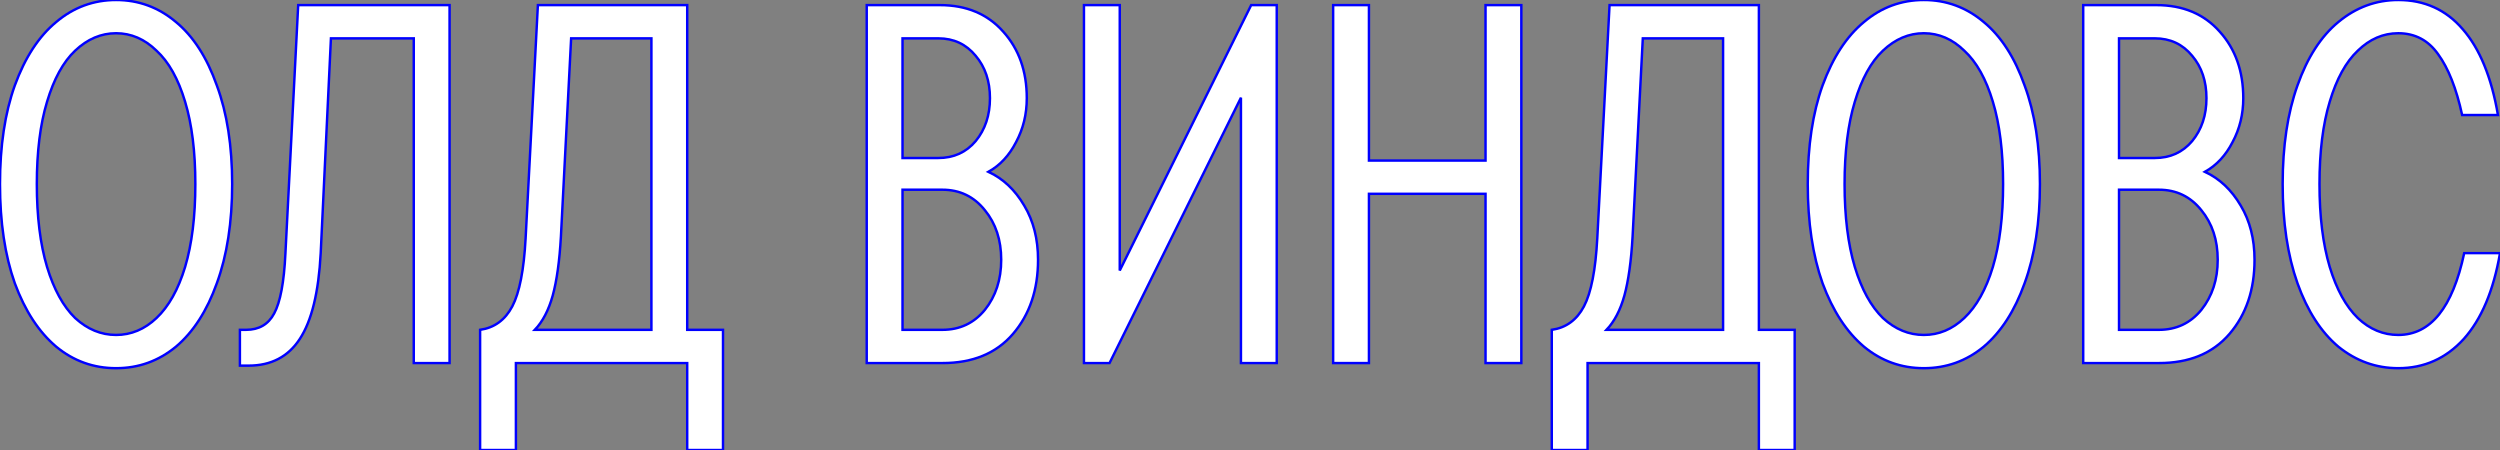 <?xml version="1.0" encoding="UTF-8"?> <svg xmlns="http://www.w3.org/2000/svg" viewBox="0 0 1019.971 183.596" fill="none"><rect x="0" y="0" width="1019.971" height="183.596" fill="#808080" stroke="none"/><path d="M47.359 150.215C38.18 150.215 30.043 147.294 22.949 141.452C15.856 135.471 10.223 126.848 6.05 115.582C2.017 104.177 0 90.685 0 75.107C0 59.53 2.017 46.107 6.05 34.841C10.223 23.436 15.856 14.813 22.949 8.971C30.043 2.99 38.18 0 47.359 0C56.539 0 64.676 2.99 71.769 8.971C78.863 14.813 84.426 23.436 88.46 34.841C92.632 46.107 94.719 59.53 94.719 75.107C94.719 90.685 92.632 104.177 88.46 115.582C84.426 126.848 78.863 135.471 71.769 141.452C64.676 147.294 56.539 150.215 47.359 150.215ZM47.359 136.654C53.479 136.654 58.973 134.359 63.841 129.769C68.848 125.04 72.743 118.085 75.525 108.906C78.306 99.587 79.697 88.321 79.697 75.107C79.697 61.894 78.306 50.697 75.525 41.518C72.743 32.199 68.848 25.244 63.841 20.655C58.973 15.926 53.479 13.561 47.359 13.561C41.24 13.561 35.676 15.926 30.669 20.655C25.801 25.244 21.976 32.199 19.194 41.518C16.412 50.697 15.021 61.894 15.021 75.107C15.021 88.321 16.412 99.587 19.194 108.906C21.976 118.085 25.801 125.04 30.669 129.769C35.676 134.359 41.24 136.654 47.359 136.654Z" fill="white"></path><path d="M121.662 2.086H183.416V148.128H168.812V15.647H135.014L130.841 103.273C130.007 119.268 127.155 130.951 122.287 138.323C117.558 145.555 110.604 149.171 101.424 149.171H97.877V134.567H100.381C105.666 134.567 109.491 132.342 111.856 127.891C114.359 123.301 115.889 115.164 116.446 103.481L121.662 2.086Z" fill="white"></path><path d="M280.372 134.567H294.977V183.595H280.372V148.128H210.481V183.595H195.877V134.567C201.719 133.733 206.1 130.534 209.021 124.97C211.942 119.407 213.75 110.157 214.445 97.222L219.452 2.086H280.372V134.567ZM265.767 134.567V15.647H233.014L228.841 96.596C228.284 106.471 227.172 114.469 225.503 120.589C223.834 126.57 221.4 131.229 218.201 134.567H265.767Z" fill="white"></path><path d="M403.268 70.1C409.248 72.882 414.118 77.472 417.873 83.87C421.628 90.129 423.505 97.5 423.505 105.985C423.505 118.224 420.098 128.308 413.283 136.236C406.468 144.164 396.871 148.128 384.491 148.128H353.615V2.086H383.449C394.296 2.086 402.921 5.703 409.318 12.935C415.716 20.029 418.915 29.069 418.915 40.057C418.915 46.594 417.456 52.575 414.533 58C411.753 63.424 407.998 67.458 403.268 70.1ZM368.217 15.647V64.467H382.822C389.081 64.467 394.159 62.172 398.051 57.582C401.946 52.853 403.893 47.012 403.893 40.057C403.893 33.103 401.946 27.331 398.051 22.741C394.159 18.012 389.081 15.647 382.822 15.647H368.217ZM384.491 134.567C391.584 134.567 397.356 131.855 401.808 126.431C406.258 120.867 408.483 114.052 408.483 105.985C408.483 97.918 406.258 91.172 401.808 85.748C397.356 80.184 391.584 77.402 384.491 77.402H368.217V134.567H384.491Z" fill="white"></path><path d="M456.844 110.366L510.463 2.086H520.895V148.128H506.29V39.849L452.672 148.128H442.242V2.086H456.844V110.366Z" fill="white"></path><path d="M606.08 65.51V2.086H620.685V148.128H606.08V79.071H558.511V148.128H543.909V2.086H558.511V65.51H606.08Z" fill="white"></path><path d="M717.602 134.567H732.206V183.595H717.602V148.128H647.711V183.595H633.107V134.567C638.949 133.733 643.329 130.534 646.249 124.97C649.171 119.407 650.979 110.157 651.674 97.222L656.681 2.086H717.602V134.567ZM702.997 134.567V15.647H670.243L666.071 96.596C665.513 106.471 664.401 114.469 662.731 120.589C661.064 126.57 658.629 131.229 655.431 134.567H702.997Z" fill="white"></path><path d="M784.902 150.215C775.723 150.215 767.588 147.294 760.493 141.452C753.401 135.471 747.769 126.848 743.594 115.582C739.561 104.177 737.544 90.685 737.544 75.107C737.544 59.53 739.561 46.107 743.594 34.841C747.769 23.436 753.401 14.813 760.493 8.971C767.588 2.99 775.723 0 784.902 0C794.085 0 802.219 2.99 809.314 8.971C816.407 14.813 821.971 23.436 826.004 34.841C830.176 46.107 832.264 59.53 832.264 75.107C832.264 90.685 830.176 104.177 826.004 115.582C821.971 126.848 816.407 135.471 809.314 141.452C802.219 147.294 794.085 150.215 784.902 150.215ZM784.902 136.654C791.025 136.654 796.517 134.359 801.384 129.769C806.392 125.04 810.287 118.085 813.069 108.906C815.852 99.587 817.242 88.321 817.242 75.107C817.242 61.894 815.852 50.697 813.069 41.518C810.287 32.199 806.392 25.244 801.384 20.655C796.517 15.926 791.025 13.561 784.902 13.561C778.783 13.561 773.22 15.926 768.213 20.655C763.346 25.244 759.521 32.199 756.738 41.518C753.956 50.697 752.566 61.894 752.566 75.107C752.566 88.321 753.956 99.587 756.738 108.906C759.521 118.085 763.346 125.04 768.213 129.769C773.22 134.359 778.783 136.654 784.902 136.654Z" fill="white"></path><path d="M899.582 70.1C905.564 72.882 910.431 77.472 914.186 83.87C917.941 90.129 919.819 97.5 919.819 105.985C919.819 118.224 916.411 128.308 909.596 136.236C902.782 144.164 893.184 148.128 880.805 148.128H849.928V2.086H879.762C890.612 2.086 899.234 5.703 905.634 12.935C912.031 20.029 915.229 29.069 915.229 40.057C915.229 46.594 913.769 52.575 910.849 58C908.066 63.424 904.312 67.458 899.582 70.1ZM864.533 15.647V64.467H879.137C885.395 64.467 890.472 62.172 894.367 57.582C898.262 52.853 900.209 47.012 900.209 40.057C900.209 33.103 898.262 27.331 894.367 22.741C890.472 18.012 885.395 15.647 879.137 15.647H864.533ZM880.805 134.567C887.899 134.567 893.672 131.855 898.122 126.431C902.572 120.867 904.799 114.052 904.799 105.985C904.799 97.918 902.572 91.172 898.122 85.748C893.672 80.184 887.899 77.402 880.805 77.402H864.533V134.567H880.805Z" fill="white"></path><path d="M978.454 150.215C969.412 150.215 961.275 147.294 954.043 141.452C946.95 135.471 941.385 126.848 937.353 115.582C933.318 104.177 931.303 90.685 931.303 75.107C931.303 59.53 933.318 46.107 937.353 34.841C941.385 23.436 946.95 14.813 954.043 8.971C961.275 2.99 969.412 0 978.454 0C989.164 0 997.926 3.964 1004.741 11.892C1011.696 19.82 1016.493 31.503 1019.136 46.942H1004.531C1002.169 36.093 998.899 27.817 994.726 22.115C990.694 16.412 985.269 13.561 978.454 13.561C972.335 13.561 966.84 15.926 961.972 20.655C957.103 25.244 953.278 32.199 950.498 41.518C947.715 50.697 946.323 61.894 946.323 75.107C946.323 88.321 947.715 99.587 950.498 108.906C953.278 118.085 957.103 125.04 961.972 129.769C966.84 134.359 972.335 136.654 978.454 136.654C991.667 136.654 1000.639 125.527 1005.366 103.273H1019.971C1017.328 118.572 1012.391 130.256 1005.159 138.323C997.926 146.251 989.024 150.215 978.454 150.215Z" fill="white"></path><path d="M47.359 150.215C38.18 150.215 30.043 147.294 22.949 141.452C15.856 135.471 10.223 126.848 6.05 115.582C2.017 104.177 0 90.685 0 75.107C0 59.53 2.017 46.107 6.05 34.841C10.223 23.436 15.856 14.813 22.949 8.971C30.043 2.99 38.18 0 47.359 0C56.539 0 64.676 2.99 71.769 8.971C78.863 14.813 84.426 23.436 88.46 34.841C92.632 46.107 94.719 59.53 94.719 75.107C94.719 90.685 92.632 104.177 88.46 115.582C84.426 126.848 78.863 135.471 71.769 141.452C64.676 147.294 56.539 150.215 47.359 150.215ZM47.359 136.654C53.479 136.654 58.973 134.359 63.841 129.769C68.848 125.04 72.743 118.085 75.525 108.906C78.306 99.587 79.697 88.321 79.697 75.107C79.697 61.894 78.306 50.697 75.525 41.518C72.743 32.199 68.848 25.244 63.841 20.655C58.973 15.926 53.479 13.561 47.359 13.561C41.24 13.561 35.676 15.926 30.669 20.655C25.801 25.244 21.976 32.199 19.194 41.518C16.412 50.697 15.021 61.894 15.021 75.107C15.021 88.321 16.412 99.587 19.194 108.906C21.976 118.085 25.801 125.04 30.669 129.769C35.676 134.359 41.24 136.654 47.359 136.654Z" stroke="#0000FF"></path><path d="M121.662 2.086H183.416V148.128H168.812V15.647H135.014L130.841 103.273C130.007 119.268 127.155 130.951 122.287 138.323C117.558 145.555 110.604 149.171 101.424 149.171H97.877V134.567H100.381C105.666 134.567 109.491 132.342 111.856 127.891C114.359 123.301 115.889 115.164 116.446 103.481L121.662 2.086Z" stroke="#0000FF"></path><path d="M280.372 134.567H294.977V183.595H280.372V148.128H210.481V183.595H195.877V134.567C201.719 133.733 206.1 130.534 209.021 124.97C211.942 119.407 213.75 110.157 214.445 97.222L219.452 2.086H280.372V134.567ZM265.767 134.567V15.647H233.014L228.841 96.596C228.284 106.471 227.172 114.469 225.503 120.589C223.834 126.57 221.4 131.229 218.201 134.567H265.767Z" stroke="#0000FF"></path><path d="M403.268 70.1C409.248 72.882 414.118 77.472 417.873 83.87C421.628 90.129 423.505 97.5 423.505 105.985C423.505 118.224 420.098 128.308 413.283 136.236C406.468 144.164 396.871 148.128 384.491 148.128H353.615V2.086H383.449C394.296 2.086 402.921 5.703 409.318 12.935C415.716 20.029 418.915 29.069 418.915 40.057C418.915 46.594 417.456 52.575 414.533 58C411.753 63.424 407.998 67.458 403.268 70.1ZM368.217 15.647V64.467H382.822C389.081 64.467 394.159 62.172 398.051 57.582C401.946 52.853 403.893 47.012 403.893 40.057C403.893 33.103 401.946 27.331 398.051 22.741C394.159 18.012 389.081 15.647 382.822 15.647H368.217ZM384.491 134.567C391.584 134.567 397.356 131.855 401.808 126.431C406.258 120.867 408.483 114.052 408.483 105.985C408.483 97.918 406.258 91.172 401.808 85.748C397.356 80.184 391.584 77.402 384.491 77.402H368.217V134.567H384.491Z" stroke="#0000FF"></path><path d="M456.844 110.366L510.463 2.086H520.895V148.128H506.29V39.849L452.672 148.128H442.242V2.086H456.844V110.366Z" stroke="#0000FF"></path><path d="M606.08 65.51V2.086H620.685V148.128H606.08V79.071H558.511V148.128H543.909V2.086H558.511V65.51H606.08Z" stroke="#0000FF"></path><path d="M717.602 134.567H732.206V183.595H717.602V148.128H647.711V183.595H633.107V134.567C638.949 133.733 643.329 130.534 646.249 124.97C649.171 119.407 650.979 110.157 651.674 97.222L656.681 2.086H717.602V134.567ZM702.997 134.567V15.647H670.243L666.071 96.596C665.513 106.471 664.401 114.469 662.731 120.589C661.064 126.57 658.629 131.229 655.431 134.567H702.997Z" stroke="#0000FF"></path><path d="M784.902 150.215C775.723 150.215 767.588 147.294 760.493 141.452C753.401 135.471 747.769 126.848 743.594 115.582C739.561 104.177 737.544 90.685 737.544 75.107C737.544 59.53 739.561 46.107 743.594 34.841C747.769 23.436 753.401 14.813 760.493 8.971C767.588 2.99 775.723 0 784.902 0C794.085 0 802.219 2.99 809.314 8.971C816.407 14.813 821.971 23.436 826.004 34.841C830.176 46.107 832.264 59.53 832.264 75.107C832.264 90.685 830.176 104.177 826.004 115.582C821.971 126.848 816.407 135.471 809.314 141.452C802.219 147.294 794.085 150.215 784.902 150.215ZM784.902 136.654C791.025 136.654 796.517 134.359 801.384 129.769C806.392 125.04 810.287 118.085 813.069 108.906C815.852 99.587 817.242 88.321 817.242 75.107C817.242 61.894 815.852 50.697 813.069 41.518C810.287 32.199 806.392 25.244 801.384 20.655C796.517 15.926 791.025 13.561 784.902 13.561C778.783 13.561 773.22 15.926 768.213 20.655C763.346 25.244 759.521 32.199 756.738 41.518C753.956 50.697 752.566 61.894 752.566 75.107C752.566 88.321 753.956 99.587 756.738 108.906C759.521 118.085 763.346 125.04 768.213 129.769C773.22 134.359 778.783 136.654 784.902 136.654Z" stroke="#0000FF"></path><path d="M899.582 70.1C905.564 72.882 910.431 77.472 914.186 83.87C917.941 90.129 919.819 97.5 919.819 105.985C919.819 118.224 916.411 128.308 909.596 136.236C902.782 144.164 893.184 148.128 880.805 148.128H849.928V2.086H879.762C890.612 2.086 899.234 5.703 905.634 12.935C912.031 20.029 915.229 29.069 915.229 40.057C915.229 46.594 913.769 52.575 910.849 58C908.066 63.424 904.312 67.458 899.582 70.1ZM864.533 15.647V64.467H879.137C885.395 64.467 890.472 62.172 894.367 57.582C898.262 52.853 900.209 47.012 900.209 40.057C900.209 33.103 898.262 27.331 894.367 22.741C890.472 18.012 885.395 15.647 879.137 15.647H864.533ZM880.805 134.567C887.899 134.567 893.672 131.855 898.122 126.431C902.572 120.867 904.799 114.052 904.799 105.985C904.799 97.918 902.572 91.172 898.122 85.748C893.672 80.184 887.899 77.402 880.805 77.402H864.533V134.567H880.805Z" stroke="#0000FF"></path><path d="M978.454 150.215C969.412 150.215 961.275 147.294 954.043 141.452C946.95 135.471 941.385 126.848 937.353 115.582C933.318 104.177 931.303 90.685 931.303 75.107C931.303 59.53 933.318 46.107 937.353 34.841C941.385 23.436 946.95 14.813 954.043 8.971C961.275 2.99 969.412 0 978.454 0C989.164 0 997.926 3.964 1004.741 11.892C1011.696 19.82 1016.493 31.503 1019.136 46.942H1004.531C1002.169 36.093 998.899 27.817 994.726 22.115C990.694 16.412 985.269 13.561 978.454 13.561C972.335 13.561 966.84 15.926 961.972 20.655C957.103 25.244 953.278 32.199 950.498 41.518C947.715 50.697 946.323 61.894 946.323 75.107C946.323 88.321 947.715 99.587 950.498 108.906C953.278 118.085 957.103 125.04 961.972 129.769C966.84 134.359 972.335 136.654 978.454 136.654C991.667 136.654 1000.639 125.527 1005.366 103.273H1019.971C1017.328 118.572 1012.391 130.256 1005.159 138.323C997.926 146.251 989.024 150.215 978.454 150.215Z" stroke="#0000FF"></path></svg> 